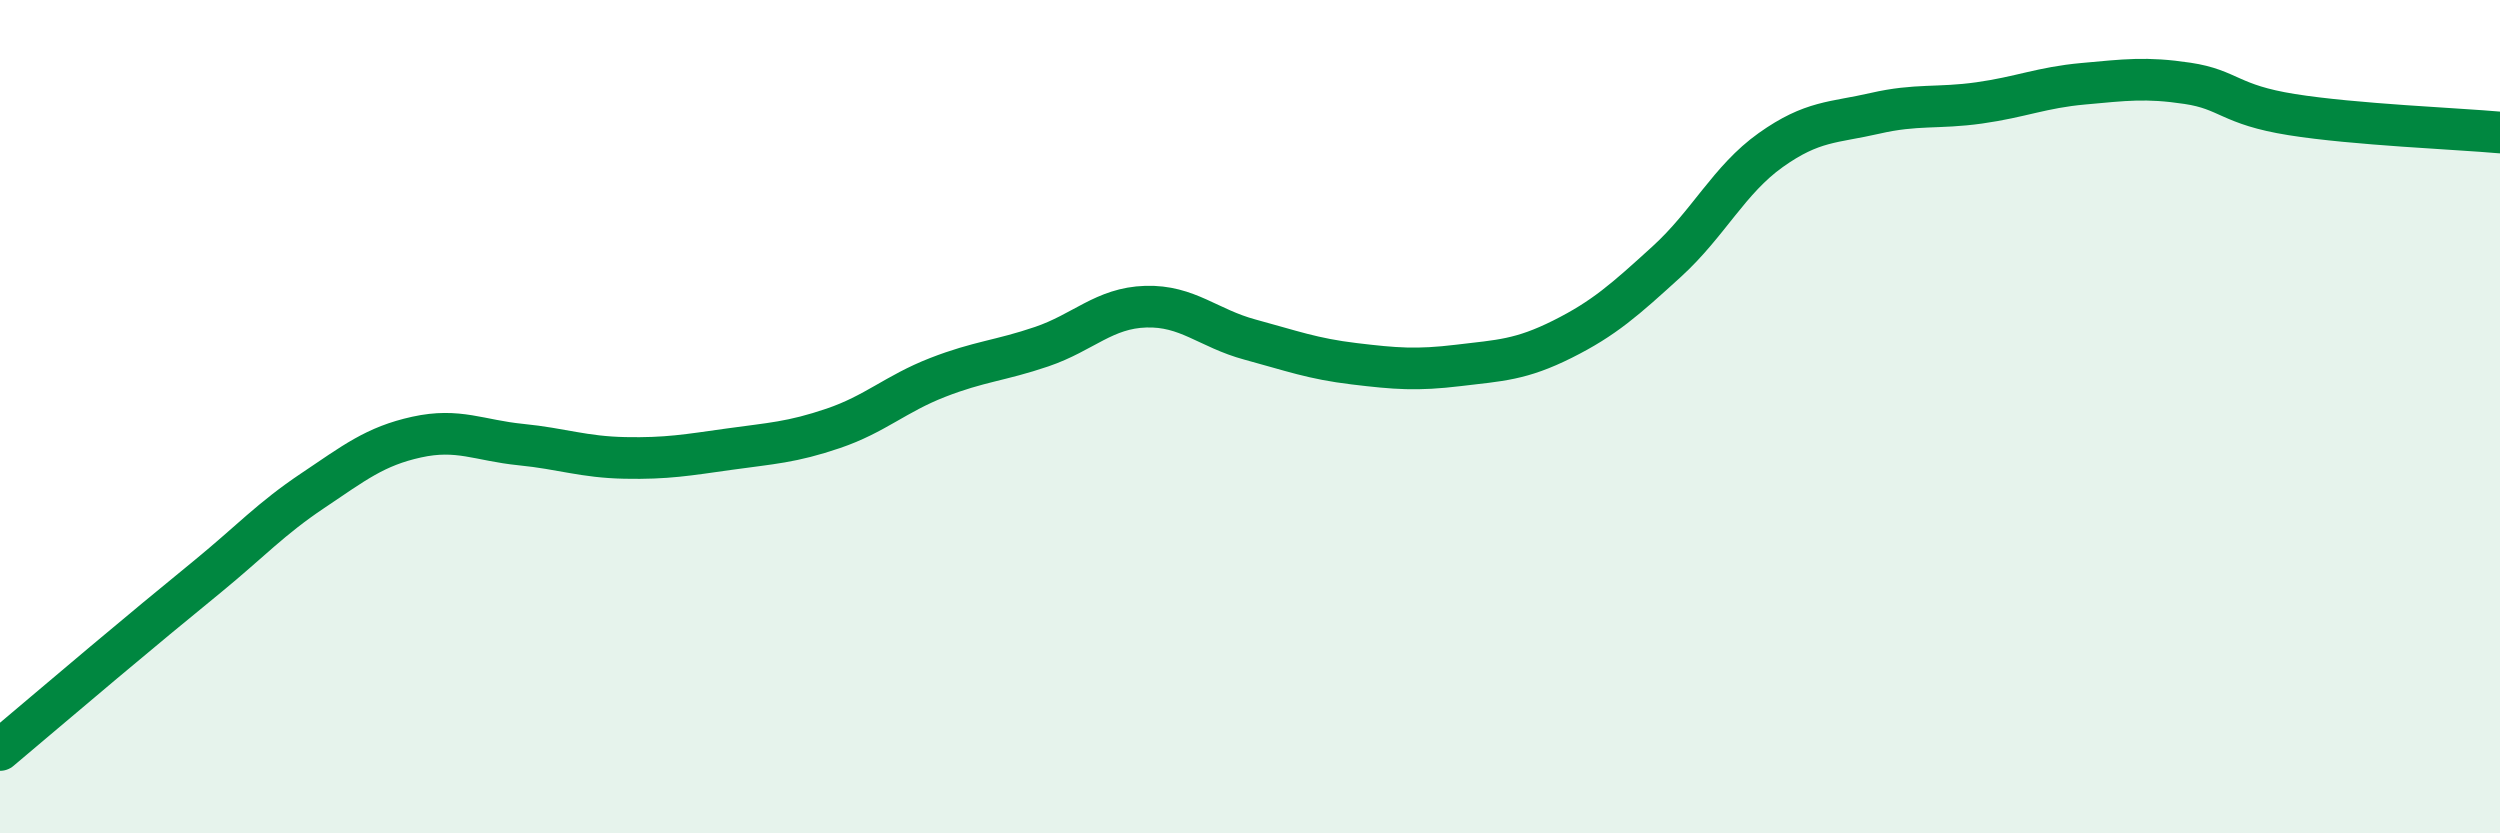 
    <svg width="60" height="20" viewBox="0 0 60 20" xmlns="http://www.w3.org/2000/svg">
      <path
        d="M 0,18 C 0.5,17.58 1.5,16.73 2.5,15.89 C 3.5,15.05 4,14.64 5,13.82 C 6,13 6.5,12.45 7.5,11.78 C 8.5,11.11 9,10.71 10,10.49 C 11,10.27 11.5,10.57 12.5,10.67 C 13.5,10.77 14,10.97 15,10.99 C 16,11.01 16.5,10.92 17.5,10.78 C 18.5,10.64 19,10.62 20,10.28 C 21,9.94 21.5,9.45 22.5,9.06 C 23.5,8.67 24,8.66 25,8.32 C 26,7.98 26.5,7.39 27.5,7.36 C 28.5,7.33 29,7.88 30,8.15 C 31,8.42 31.5,8.61 32.5,8.73 C 33.5,8.85 34,8.89 35,8.77 C 36,8.65 36.5,8.64 37.5,8.14 C 38.5,7.64 39,7.19 40,6.28 C 41,5.37 41.5,4.31 42.5,3.6 C 43.5,2.89 44,2.95 45,2.72 C 46,2.49 46.5,2.61 47.5,2.47 C 48.5,2.33 49,2.1 50,2.01 C 51,1.92 51.5,1.85 52.5,2 C 53.5,2.15 53.5,2.51 55,2.75 C 56.5,2.99 59,3.09 60,3.18L60 20L0 20Z"
        fill="#008740"
        opacity="0.1"
        stroke-linecap="round"
        stroke-linejoin="round"
      />
      <path
        d="M 0,18 C 0.5,17.58 1.5,16.73 2.5,15.89 C 3.5,15.05 4,14.64 5,13.82 C 6,13 6.5,12.45 7.5,11.78 C 8.5,11.11 9,10.71 10,10.49 C 11,10.27 11.5,10.57 12.5,10.67 C 13.5,10.77 14,10.97 15,10.99 C 16,11.01 16.5,10.92 17.5,10.78 C 18.5,10.64 19,10.62 20,10.28 C 21,9.94 21.5,9.45 22.5,9.06 C 23.5,8.67 24,8.66 25,8.32 C 26,7.98 26.5,7.39 27.5,7.36 C 28.5,7.33 29,7.88 30,8.15 C 31,8.42 31.5,8.61 32.5,8.73 C 33.5,8.85 34,8.89 35,8.77 C 36,8.65 36.5,8.64 37.5,8.14 C 38.5,7.64 39,7.19 40,6.28 C 41,5.37 41.5,4.31 42.5,3.6 C 43.5,2.89 44,2.95 45,2.72 C 46,2.49 46.5,2.61 47.5,2.47 C 48.5,2.33 49,2.1 50,2.01 C 51,1.92 51.5,1.85 52.5,2 C 53.5,2.15 53.5,2.51 55,2.75 C 56.5,2.99 59,3.09 60,3.18"
        stroke="#008740"
        stroke-width="1"
        fill="none"
        stroke-linecap="round"
        stroke-linejoin="round"
      />
    </svg>
  